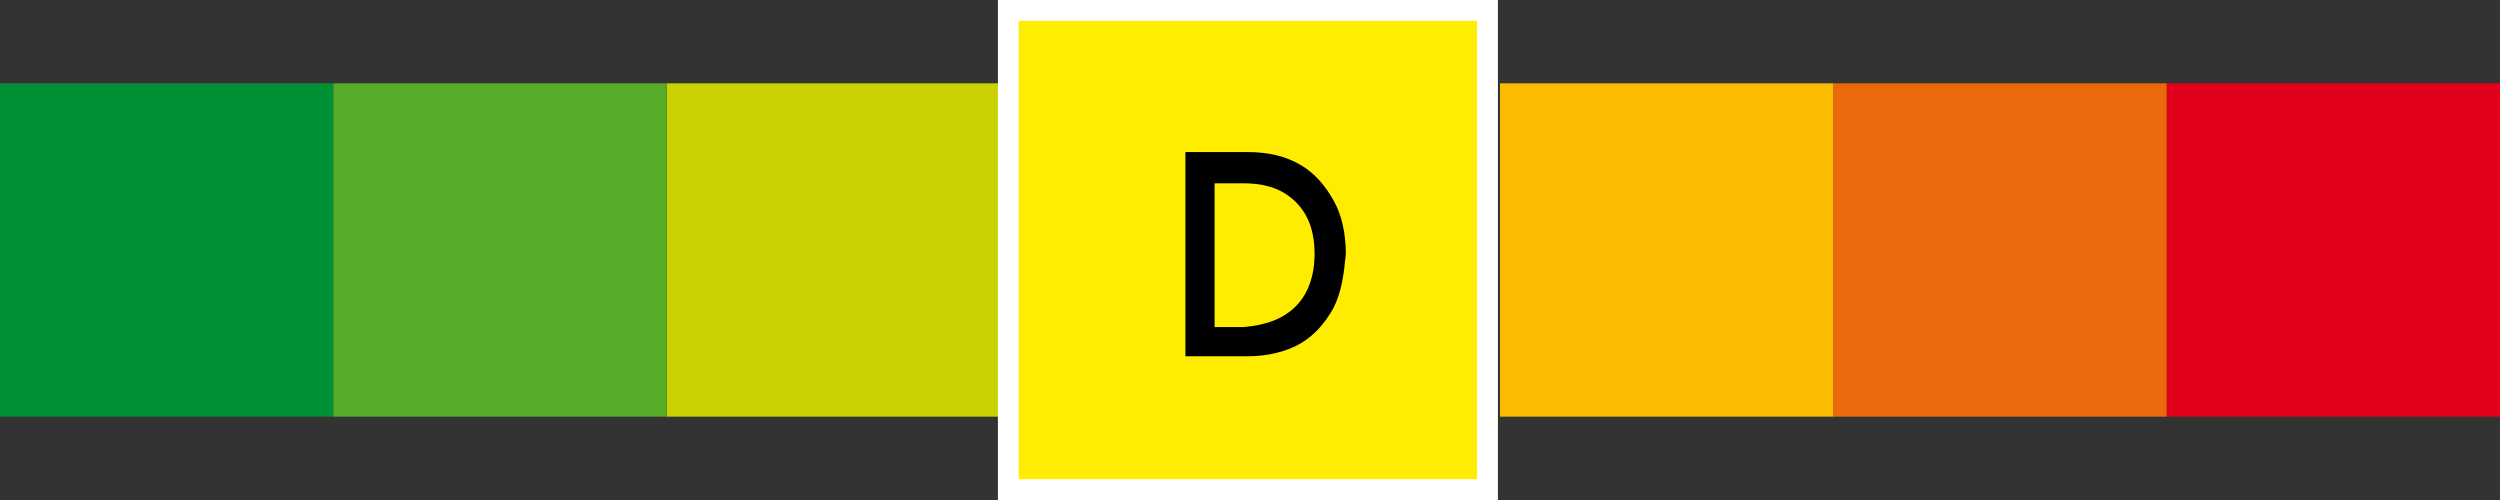 <?xml version="1.0" encoding="utf-8"?>
<!-- Generator: Adobe Illustrator 26.3.1, SVG Export Plug-In . SVG Version: 6.00 Build 0)  -->
<svg version="1.1" id="Calque_1" xmlns="http://www.w3.org/2000/svg" xmlns:xlink="http://www.w3.org/1999/xlink" x="0px" y="0px"
	 width="120px" height="24px" viewBox="0 0 120 24" style="enable-background:new 0 0 120 24;" xml:space="preserve">
<rect x="0" y="0" width="120" height="24" fill="#333333" stroke="none"/>
<style type="text/css">
	.st0{fill:#C9D200;}
	.st1{fill:#009036;}
	.st2{fill:#57AB27;}
	.st3{fill:#E3001A;}
	.st4{fill:#EB690B;}
	.st5{fill:#FBBB00;}
	.st6{fill:#FFED00;stroke:#FFFFFF;stroke-miterlimit:10;}
	.st7{enable-background:new    ;}
</style>
<rect x="32" y="4" class="st0" width="16" height="16"/>
<g>
	<rect y="4" class="st1" width="16" height="16"/>
</g>
<rect x="16" y="4" class="st2" width="16" height="16"/>
<rect x="104" y="4" class="st3" width="16" height="16"/>
<rect x="88" y="4" class="st4" width="16" height="16"/>
<rect x="72" y="4" class="st5" width="16" height="16"/>
<g>
	<rect x="48.4" y="0.5" class="st6" width="23" height="23"/>
</g>
<g class="st7">
	<path d="M64,14.8c-0.4,0.7-0.9,1.3-1.6,1.7c-0.7,0.4-1.6,0.6-2.5,0.6h-3V7.3h3c1,0,1.8,0.2,2.5,0.6c0.7,0.4,1.2,1,1.6,1.7
		c0.4,0.7,0.6,1.6,0.6,2.6C64.5,13.2,64.4,14,64,14.8z M62.2,14.7c0.6-0.6,0.9-1.5,0.9-2.5c0-1.1-0.3-1.9-0.9-2.5
		c-0.6-0.6-1.4-0.9-2.5-0.9h-1.4v6.9h1.4C60.8,15.6,61.6,15.3,62.2,14.7z"/>
</g>
</svg>
